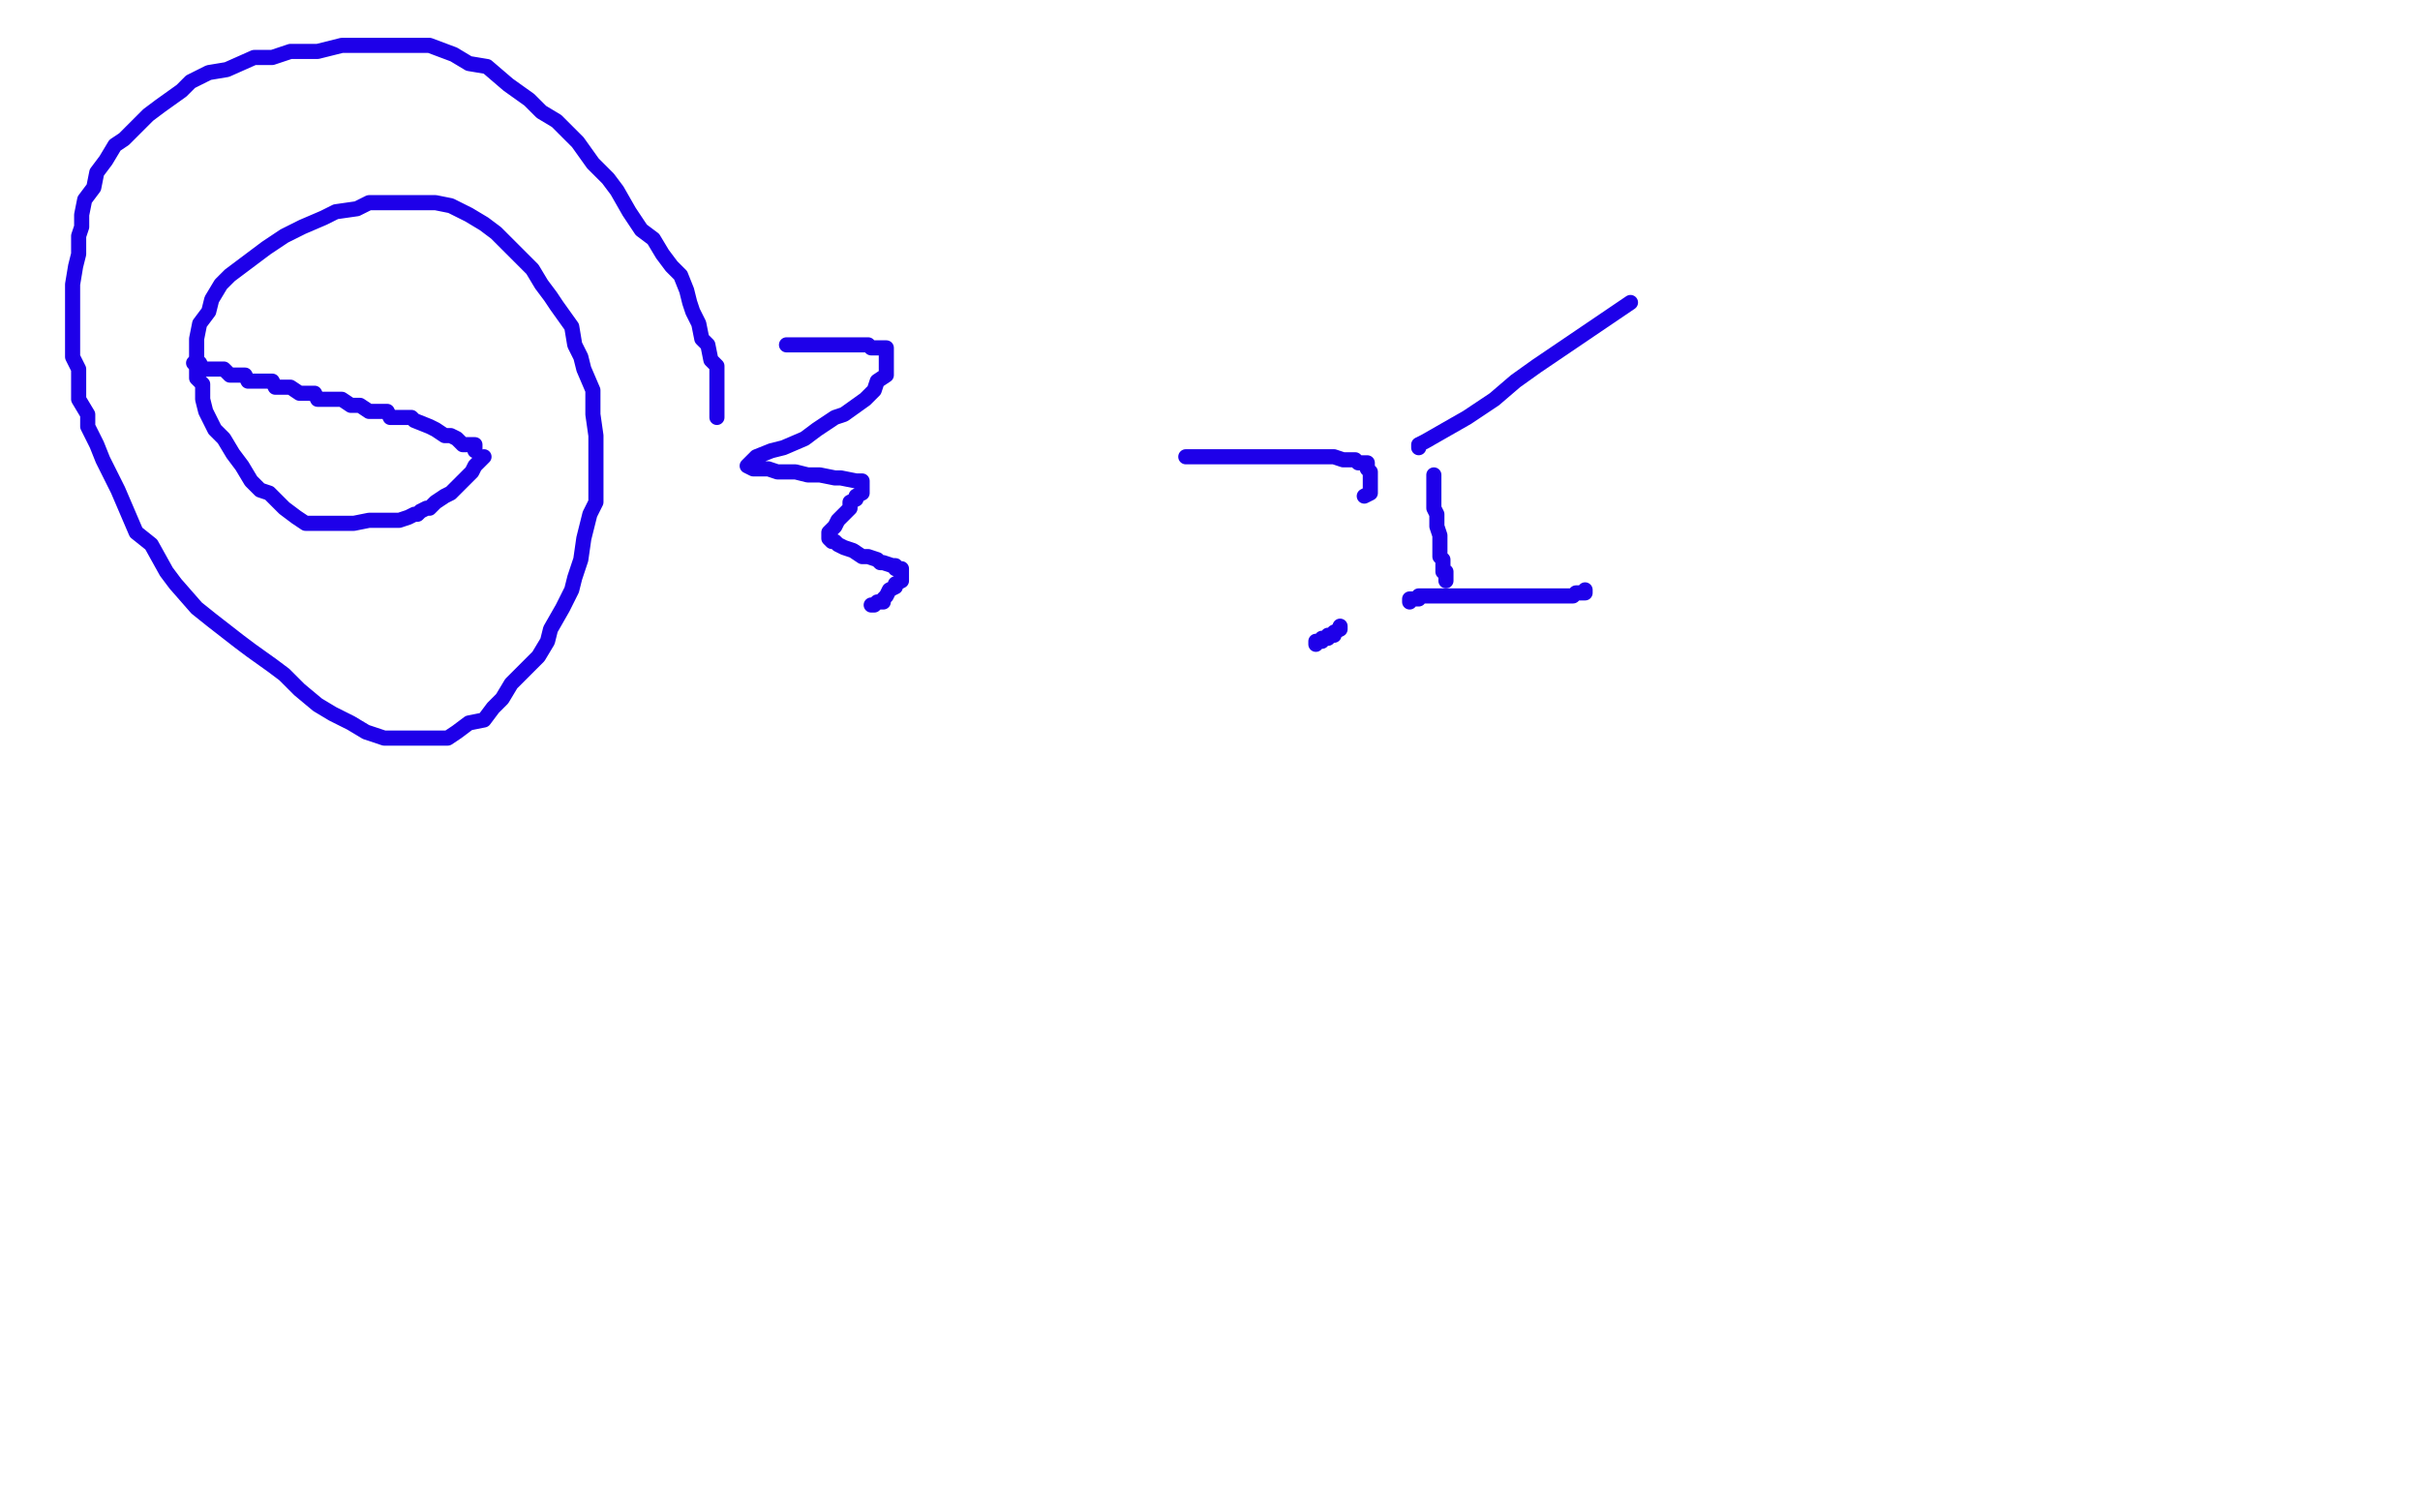 <?xml version="1.0" standalone="no"?>
<!DOCTYPE svg PUBLIC "-//W3C//DTD SVG 1.1//EN"
"http://www.w3.org/Graphics/SVG/1.1/DTD/svg11.dtd">

<svg width="800" height="500" version="1.1" xmlns="http://www.w3.org/2000/svg" xmlns:xlink="http://www.w3.org/1999/xlink" style="stroke-antialiasing: false"><desc>This SVG has been created on https://colorillo.com/</desc><rect x='0' y='0' width='800' height='500' style='fill: rgb(255,255,255); stroke-width:0' /><polyline points="160,151 157,154 157,154 156,156 156,156 153,159 153,159 152,160 152,160 149,163 149,163 147,164 147,164 144,166 144,166 143,167 143,167 142,168 142,168 141,168 141,168 139,169 139,169 138,170 138,170 137,170 137,170 135,171 132,172 129,172 127,172 124,172 122,172 117,173 115,173 112,173 108,173 105,173 101,173 98,171 94,168 93,167 89,163 86,162 83,159 80,154 77,150 74,145 71,142 68,136 67,132 67,127 65,125 65,120 65,116 65,112 66,107 69,103 70,99 73,94 76,91 88,82 94,78 100,75 107,72 111,70 118,69 122,67 130,67 134,67 139,67 144,67 149,68 155,71 160,74 164,77 169,82 173,86 176,89 179,94 182,98 184,101 189,108 190,114 192,118 193,122 196,129 196,133 196,137 197,144 197,148 197,154 197,160 197,166 195,170 193,178 192,185 190,191 189,195 186,201 182,208 181,212 178,217 173,222 169,226 166,231 163,234 160,238 155,239 151,242 148,244 144,244 140,244 135,244 131,244 127,244 121,242 116,239 110,236 105,233 99,228 94,223 90,220 83,215 79,212 70,205 65,201 58,193 55,189 50,180 45,176 42,169 39,162 37,158 34,152 32,147 29,141 29,137 26,132 26,128 26,122 24,118 24,113 24,107 24,105 24,97 24,94 25,88 26,84 26,78 27,75 27,71 28,66 31,62 32,57 35,53 38,48 41,46 44,43 49,38 53,35 60,30 63,27 69,24 75,23 84,19 90,19 96,17 105,17 113,15 122,15 127,15 138,15 142,15 150,18 155,21 161,22 168,28 175,33 179,37 184,40 191,47 196,54 201,59 204,63 208,70 212,76 216,79 219,84 222,88 225,91 227,96 228,100 229,103 231,107 232,112 234,114 235,119 237,121 237,123 237,125 237,126 237,129 237,130 237,131 237,132 237,134 237,136 237,137 237,138" style="fill: none; stroke: #1e00e9; stroke-width: 5; stroke-linejoin: round; stroke-linecap: round; stroke-antialiasing: false; stroke-antialias: 0; opacity: 1.0"/>
<polyline points="260,114 261,114 261,114 262,114 262,114 264,114 264,114 268,114 268,114 271,114 271,114 274,114 274,114 278,114 278,114 280,114 280,114 285,114 285,114 287,114 287,114 288,115 288,115 291,115 291,115 293,115 293,115 293,116 293,117 293,119 293,120 293,123 293,124 290,126 289,129 286,132 279,137 276,138 270,142 266,145 259,148 255,149 250,151 249,152 248,153 247,154 249,155 250,155 254,155 257,156 263,156 267,157 271,157 276,158 278,158 283,159 284,159 285,159 285,160 285,161 285,162 285,163 283,164 283,165 281,166 281,168 279,170 278,171 277,172 276,174 275,175 274,176 274,177 274,178 275,179 276,179 277,180 279,181 282,182 285,184 287,184 290,185 291,186 292,186 295,187 296,187 296,188 297,188 298,188 298,189 298,190 298,191 298,192 296,193 296,194 294,195 293,197 292,198 292,199 290,199 289,200 288,200" style="fill: none; stroke: #1e00e9; stroke-width: 5; stroke-linejoin: round; stroke-linecap: round; stroke-antialiasing: false; stroke-antialias: 0; opacity: 1.0"/>
<polyline points="392,151 396,151 396,151 401,151 401,151 405,151 405,151 409,151 409,151 415,151 415,151 421,151 421,151 424,151 424,151 430,151 430,151 434,151 434,151 437,151 437,151 441,151 441,151 444,152 444,152 445,152 445,152 447,152 448,152 449,153 451,153 452,153 452,154 452,155 453,156 453,157 453,158 453,159 453,160 453,162 453,163 451,164" style="fill: none; stroke: #1e00e9; stroke-width: 5; stroke-linejoin: round; stroke-linecap: round; stroke-antialiasing: false; stroke-antialias: 0; opacity: 1.0"/>
<polyline points="539,100 508,121 508,121 501,126 501,126 494,132 494,132 485,138 485,138 471,146 471,146 469,147 469,147 469,148 469,148" style="fill: none; stroke: #1e00e9; stroke-width: 5; stroke-linejoin: round; stroke-linecap: round; stroke-antialiasing: false; stroke-antialias: 0; opacity: 1.0"/>
<polyline points="474,157 474,158 474,158 474,159 474,159 474,161 474,161 474,162 474,162 474,165 474,165 474,166 474,166 474,168 474,168 475,170 475,170 475,172 475,172 475,173 475,173 475,174 475,174 476,177 476,177 476,178 476,180 476,181 476,183 476,184 477,185 477,186 477,187 477,188 477,189 478,189 478,190 478,191 478,192" style="fill: none; stroke: #1e00e9; stroke-width: 5; stroke-linejoin: round; stroke-linecap: round; stroke-antialiasing: false; stroke-antialias: 0; opacity: 1.0"/>
<polyline points="524,195 524,196 524,196 522,196 522,196 521,196 521,196 520,197 520,197 518,197 518,197 515,197 515,197 511,197 511,197 507,197 507,197 501,197 501,197 496,197 496,197 492,197 492,197 488,197 488,197 485,197 481,197 478,197 476,197 473,197 472,197 471,197 470,197 469,197 469,198 467,198 466,198 466,199" style="fill: none; stroke: #1e00e9; stroke-width: 5; stroke-linejoin: round; stroke-linecap: round; stroke-antialiasing: false; stroke-antialias: 0; opacity: 1.0"/>
<polyline points="443,207 443,208 443,208 441,209 441,209 441,210 441,210 439,210 439,210 439,211 439,211 437,211 437,212 435,212 435,213" style="fill: none; stroke: #1e00e9; stroke-width: 5; stroke-linejoin: round; stroke-linecap: round; stroke-antialiasing: false; stroke-antialias: 0; opacity: 1.0"/>
<polyline points="157,149 157,147 157,147 155,147 155,147 154,147 154,147 153,147 153,147 151,145 151,145 149,144 149,144 147,144 147,144 144,142 144,142 142,141 142,141 137,139 137,139 136,138 136,138 134,138 134,138 129,138 129,138 128,136 124,136 122,136 119,134 118,134 116,134 113,132 110,132 108,132 105,132 104,130 102,130 99,130 96,128 94,128 91,128 90,126 88,126 85,126 82,126 81,124 79,124 76,124 74,122 72,122 70,122 67,122 66,120 65,120 64,120" style="fill: none; stroke: #1e00e9; stroke-width: 5; stroke-linejoin: round; stroke-linecap: round; stroke-antialiasing: false; stroke-antialias: 0; opacity: 1.0"/>
</svg>

